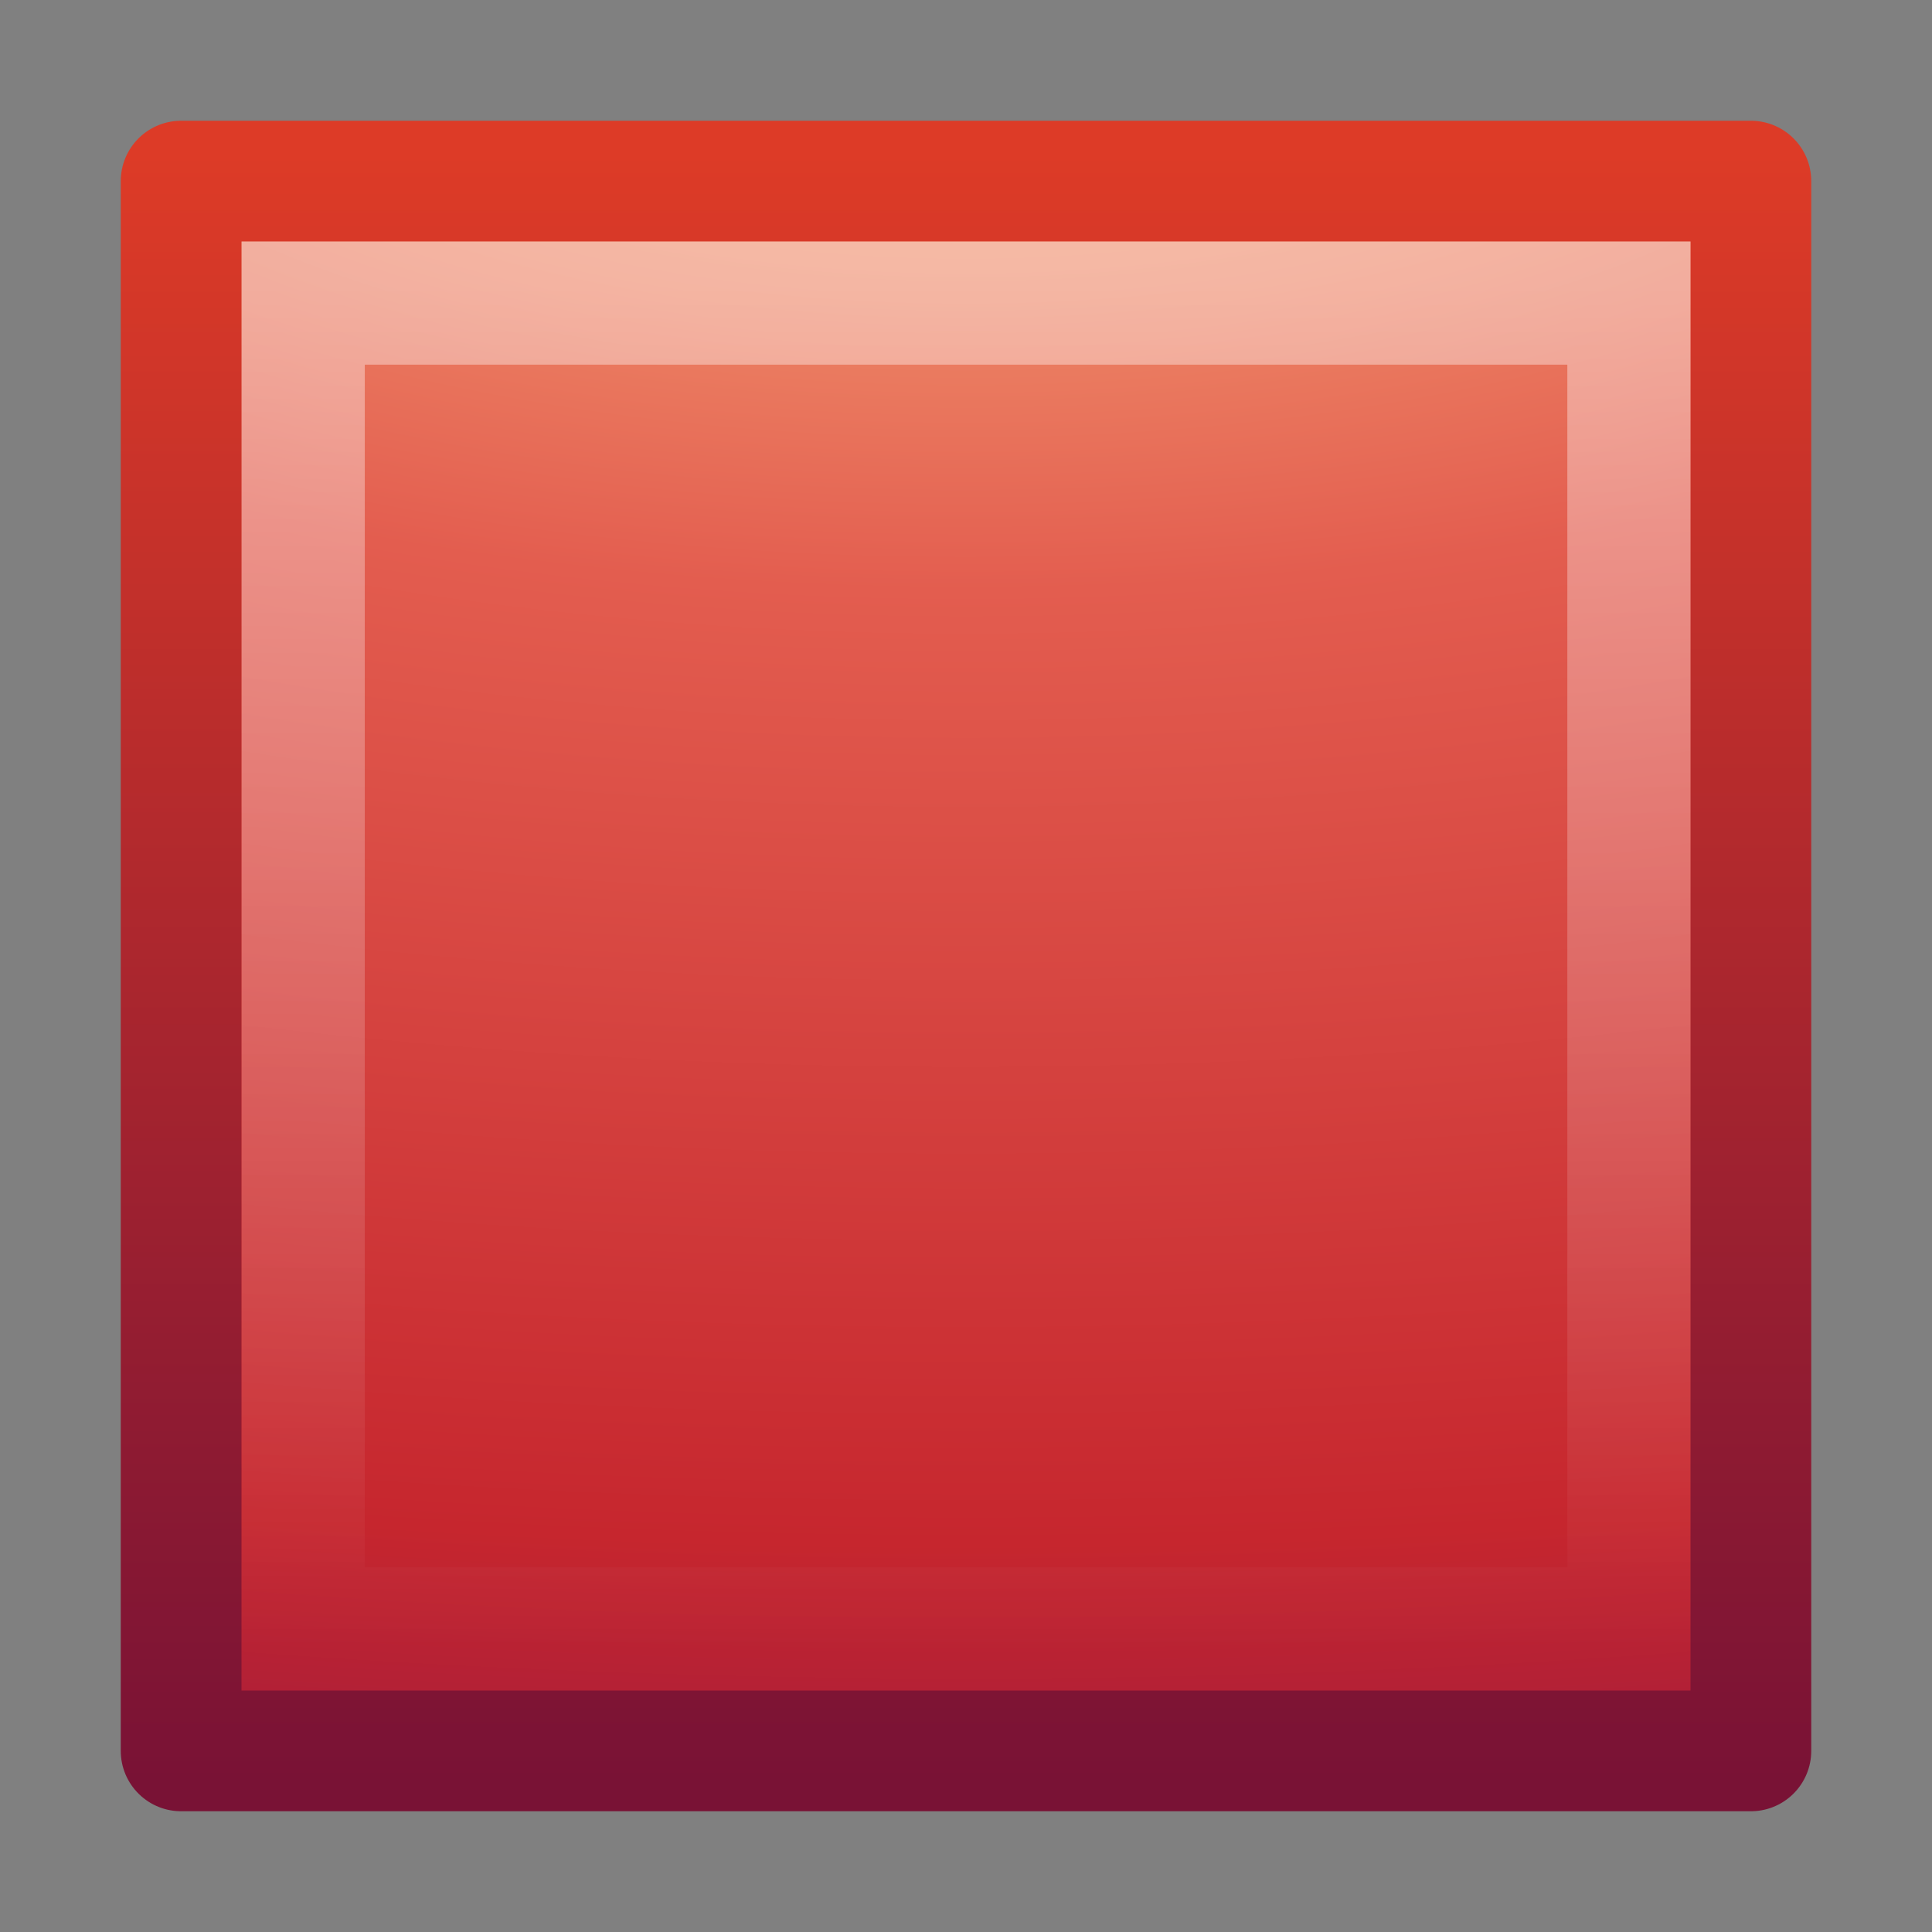 <?xml version="1.0" encoding="UTF-8"?>
<!-- Created with Inkscape (http://www.inkscape.org/) -->
<svg id="svg3682" width="16" height="16" version="1.1" xmlns="http://www.w3.org/2000/svg" xmlns:cc="http://creativecommons.org/ns#" xmlns:dc="http://purl.org/dc/elements/1.1/" xmlns:rdf="http://www.w3.org/1999/02/22-rdf-syntax-ns#" xmlns:xlink="http://www.w3.org/1999/xlink">
 <rect width="100%" height="100%" fill="#808080" stroke="none"/>
 <defs id="defs3684">
  <linearGradient id="linearGradient2847" x1="-35.217" x2="-35.217" y1="1.476" y2="41.689" gradientTransform="matrix(.276 0 0 .281 15.479 33.623)" gradientUnits="userSpaceOnUse">
   <stop id="stop2784" style="stop-color:#fff" offset="0"/>
   <stop id="stop2786" style="stop-color:#fff;stop-opacity:0" offset="1"/>
  </linearGradient>
  <radialGradient id="radialGradient3630" cx="21.979" cy="5" r="20" gradientTransform="matrix(0 .989 -2.372 0 20.179 9.649)" gradientUnits="userSpaceOnUse">
   <stop id="stop3244" style="stop-color:#f8b17e" offset="0"/>
   <stop id="stop3246" style="stop-color:#e35d4f" offset=".262"/>
   <stop id="stop3248" style="stop-color:#c6262e" offset=".661"/>
   <stop id="stop3250" style="stop-color:#690b54" offset="1"/>
  </radialGradient>
  <linearGradient id="linearGradient2852" x1="-33.651" x2="-33.651" y1="43.42" y2="-.203" gradientTransform="matrix(.304 0 0 .309 16.194 33.01)" gradientUnits="userSpaceOnUse">
   <stop id="stop2492" style="stop-color:#791235" offset="0"/>
   <stop id="stop2494" style="stop-color:#dd3b27" offset="1"/>
  </linearGradient>
 </defs>
 <g id="layer1" transform="translate(-.321 -31.679)">
  <rect id="rect3376" x="1.821" y="33.179" width="13" height="13" style="fill:url(#radialGradient3630);stroke-linejoin:round;stroke-width:1;stroke:url(#linearGradient2852)"/>
  <rect id="rect3404" x="2.832" y="34.189" width="10.979" height="10.979" style="fill:none;opacity:.4;stroke-width:1.02;stroke:url(#linearGradient2847)"/>
 </g>
</svg>
